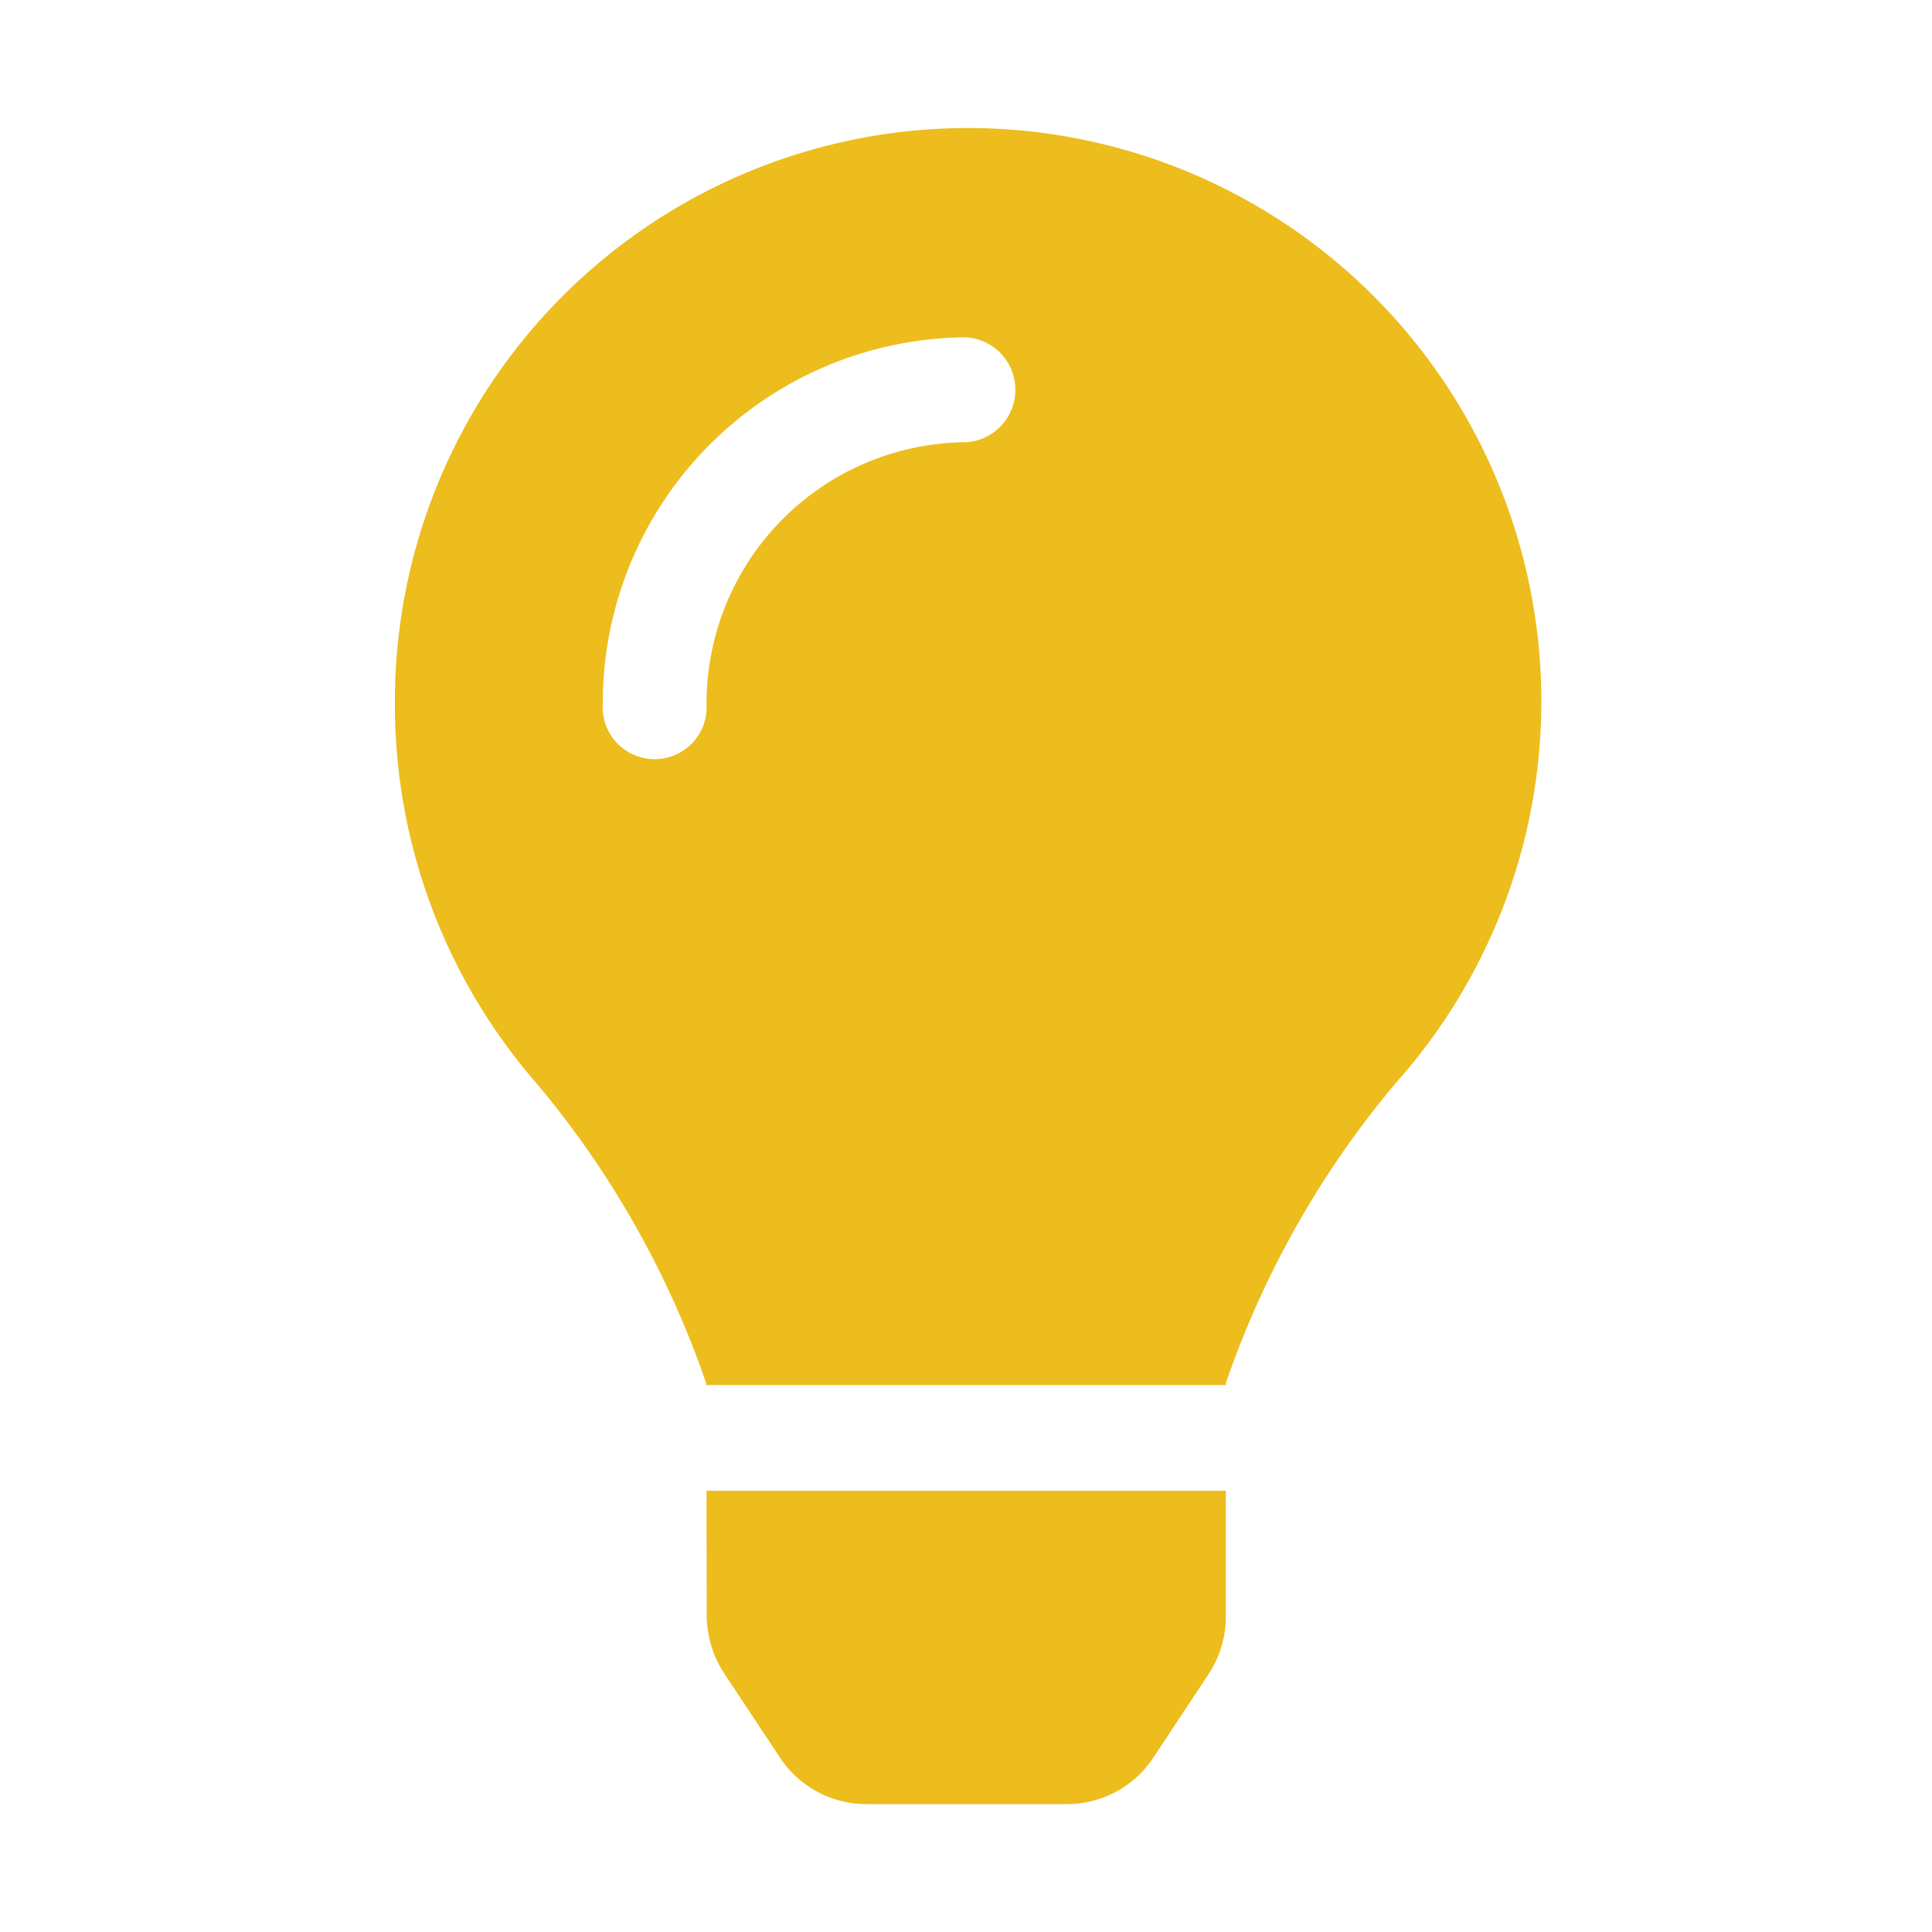 <svg id="レイヤー_1" data-name="レイヤー 1" xmlns="http://www.w3.org/2000/svg" viewBox="0 0 100 100"><defs><style>.cls-1{fill:#edbd1d;}</style></defs><path id="Icon_awesome-lightbulb" data-name="Icon awesome-lightbulb" class="cls-1" d="M36.58,83.61a5.52,5.52,0,0,0,.9,3l2.87,4.33a5.35,5.35,0,0,0,4.48,2.44H55.21A5.35,5.35,0,0,0,59.68,91l2.87-4.34a5.41,5.41,0,0,0,.9-3v-6.5H36.57ZM20.44,36.44a29.84,29.84,0,0,0,7.32,19.62,48.81,48.81,0,0,1,8.78,15.5v.13H63.46v-.13a48.81,48.81,0,0,1,8.78-15.5,29.67,29.67,0,1,0-51.8-19.77ZM50,22.89A13.52,13.52,0,0,0,36.57,36.44a2.69,2.69,0,1,1-5.37,0h0A18.93,18.93,0,0,1,50,17.46a2.72,2.72,0,0,1,0,5.43Z"/></svg>